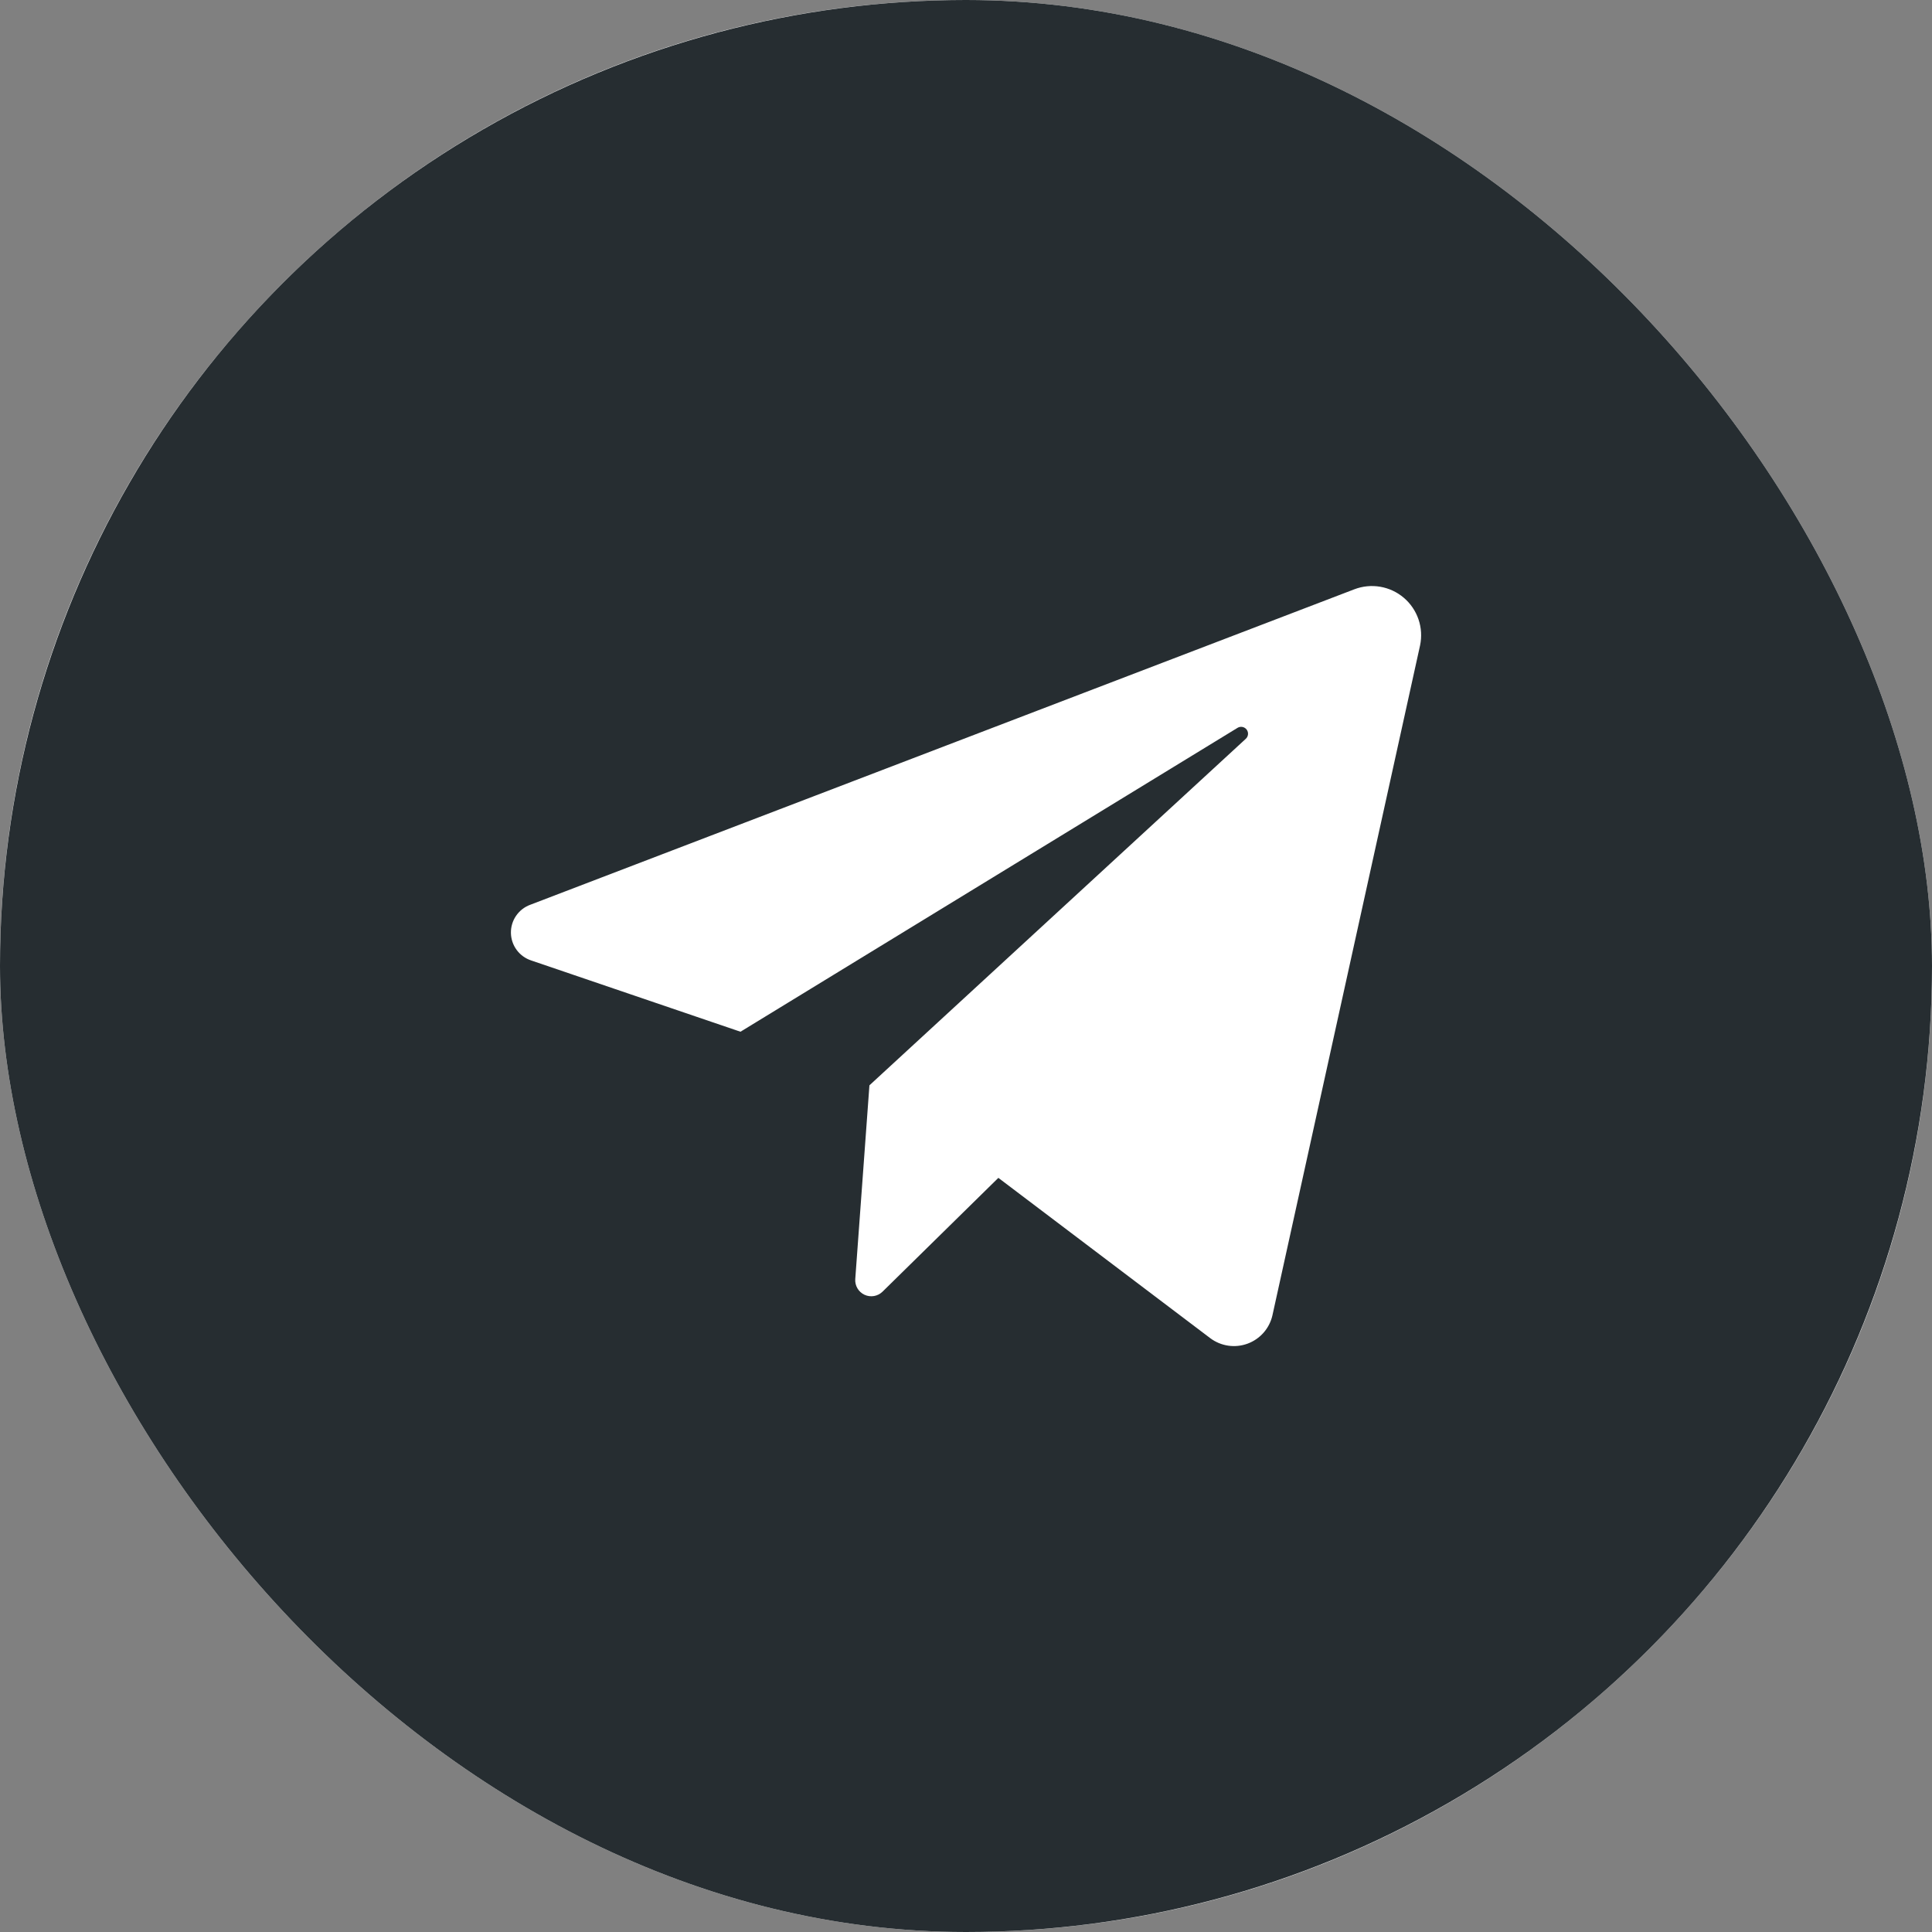 <?xml version="1.0" encoding="UTF-8"?> <svg xmlns="http://www.w3.org/2000/svg" width="512" height="512" viewBox="0 0 512 512" fill="none"><rect x="0" y="0" width="512" height="512" fill="#808080" stroke="none"/><g clip-path="url(#clip0_88_765)"><rect width="512" height="512" rx="256" fill="white"></rect><path d="M256 55C216.246 55 177.385 66.788 144.33 88.875C111.276 110.961 85.513 142.353 70.3 179.081C55.087 215.809 51.107 256.223 58.862 295.213C66.618 334.203 85.761 370.018 113.872 398.128C141.982 426.239 177.797 445.382 216.787 453.138C255.777 460.893 296.191 456.913 332.919 441.7C369.647 426.487 401.039 400.724 423.125 367.67C445.212 334.615 457 295.754 457 256C456.981 202.697 435.798 151.583 398.107 113.893C360.417 76.202 309.303 55.019 256 55ZM376.332 171.044L337.204 348.594C336.816 350.295 336.009 351.871 334.856 353.18C333.702 354.489 332.24 355.489 330.602 356.088C328.964 356.688 327.201 356.868 325.476 356.612C323.75 356.356 322.116 355.673 320.722 354.624L264.576 312.146L233.89 342.296C233.273 342.905 232.485 343.312 231.631 343.461C230.776 343.61 229.897 343.495 229.11 343.131C228.323 342.766 227.666 342.17 227.227 341.422C226.789 340.675 226.588 339.811 226.654 338.946L230.406 287.624L330.102 195.834C330.452 195.535 330.675 195.115 330.729 194.658C330.783 194.202 330.662 193.741 330.392 193.369C330.121 192.998 329.721 192.741 329.27 192.652C328.818 192.562 328.35 192.646 327.958 192.886L196.236 273.42L140.76 254.526C139.223 254.018 137.881 253.046 136.921 251.742C135.96 250.439 135.429 248.87 135.399 247.251C135.37 245.632 135.844 244.045 136.757 242.707C137.669 241.37 138.974 240.349 140.492 239.786L358.912 156.17C361.102 155.331 363.477 155.098 365.788 155.496C368.098 155.894 370.259 156.907 372.042 158.43C373.826 159.952 375.165 161.928 375.92 164.148C376.675 166.368 376.817 168.75 376.332 171.044Z" fill="#262D31"></path><circle cx="256" cy="256" r="222" stroke="#262D31" stroke-width="68"></circle></g><defs><clipPath id="clip0_88_765"><rect width="512" height="512" rx="256" fill="white"></rect></clipPath></defs></svg> 